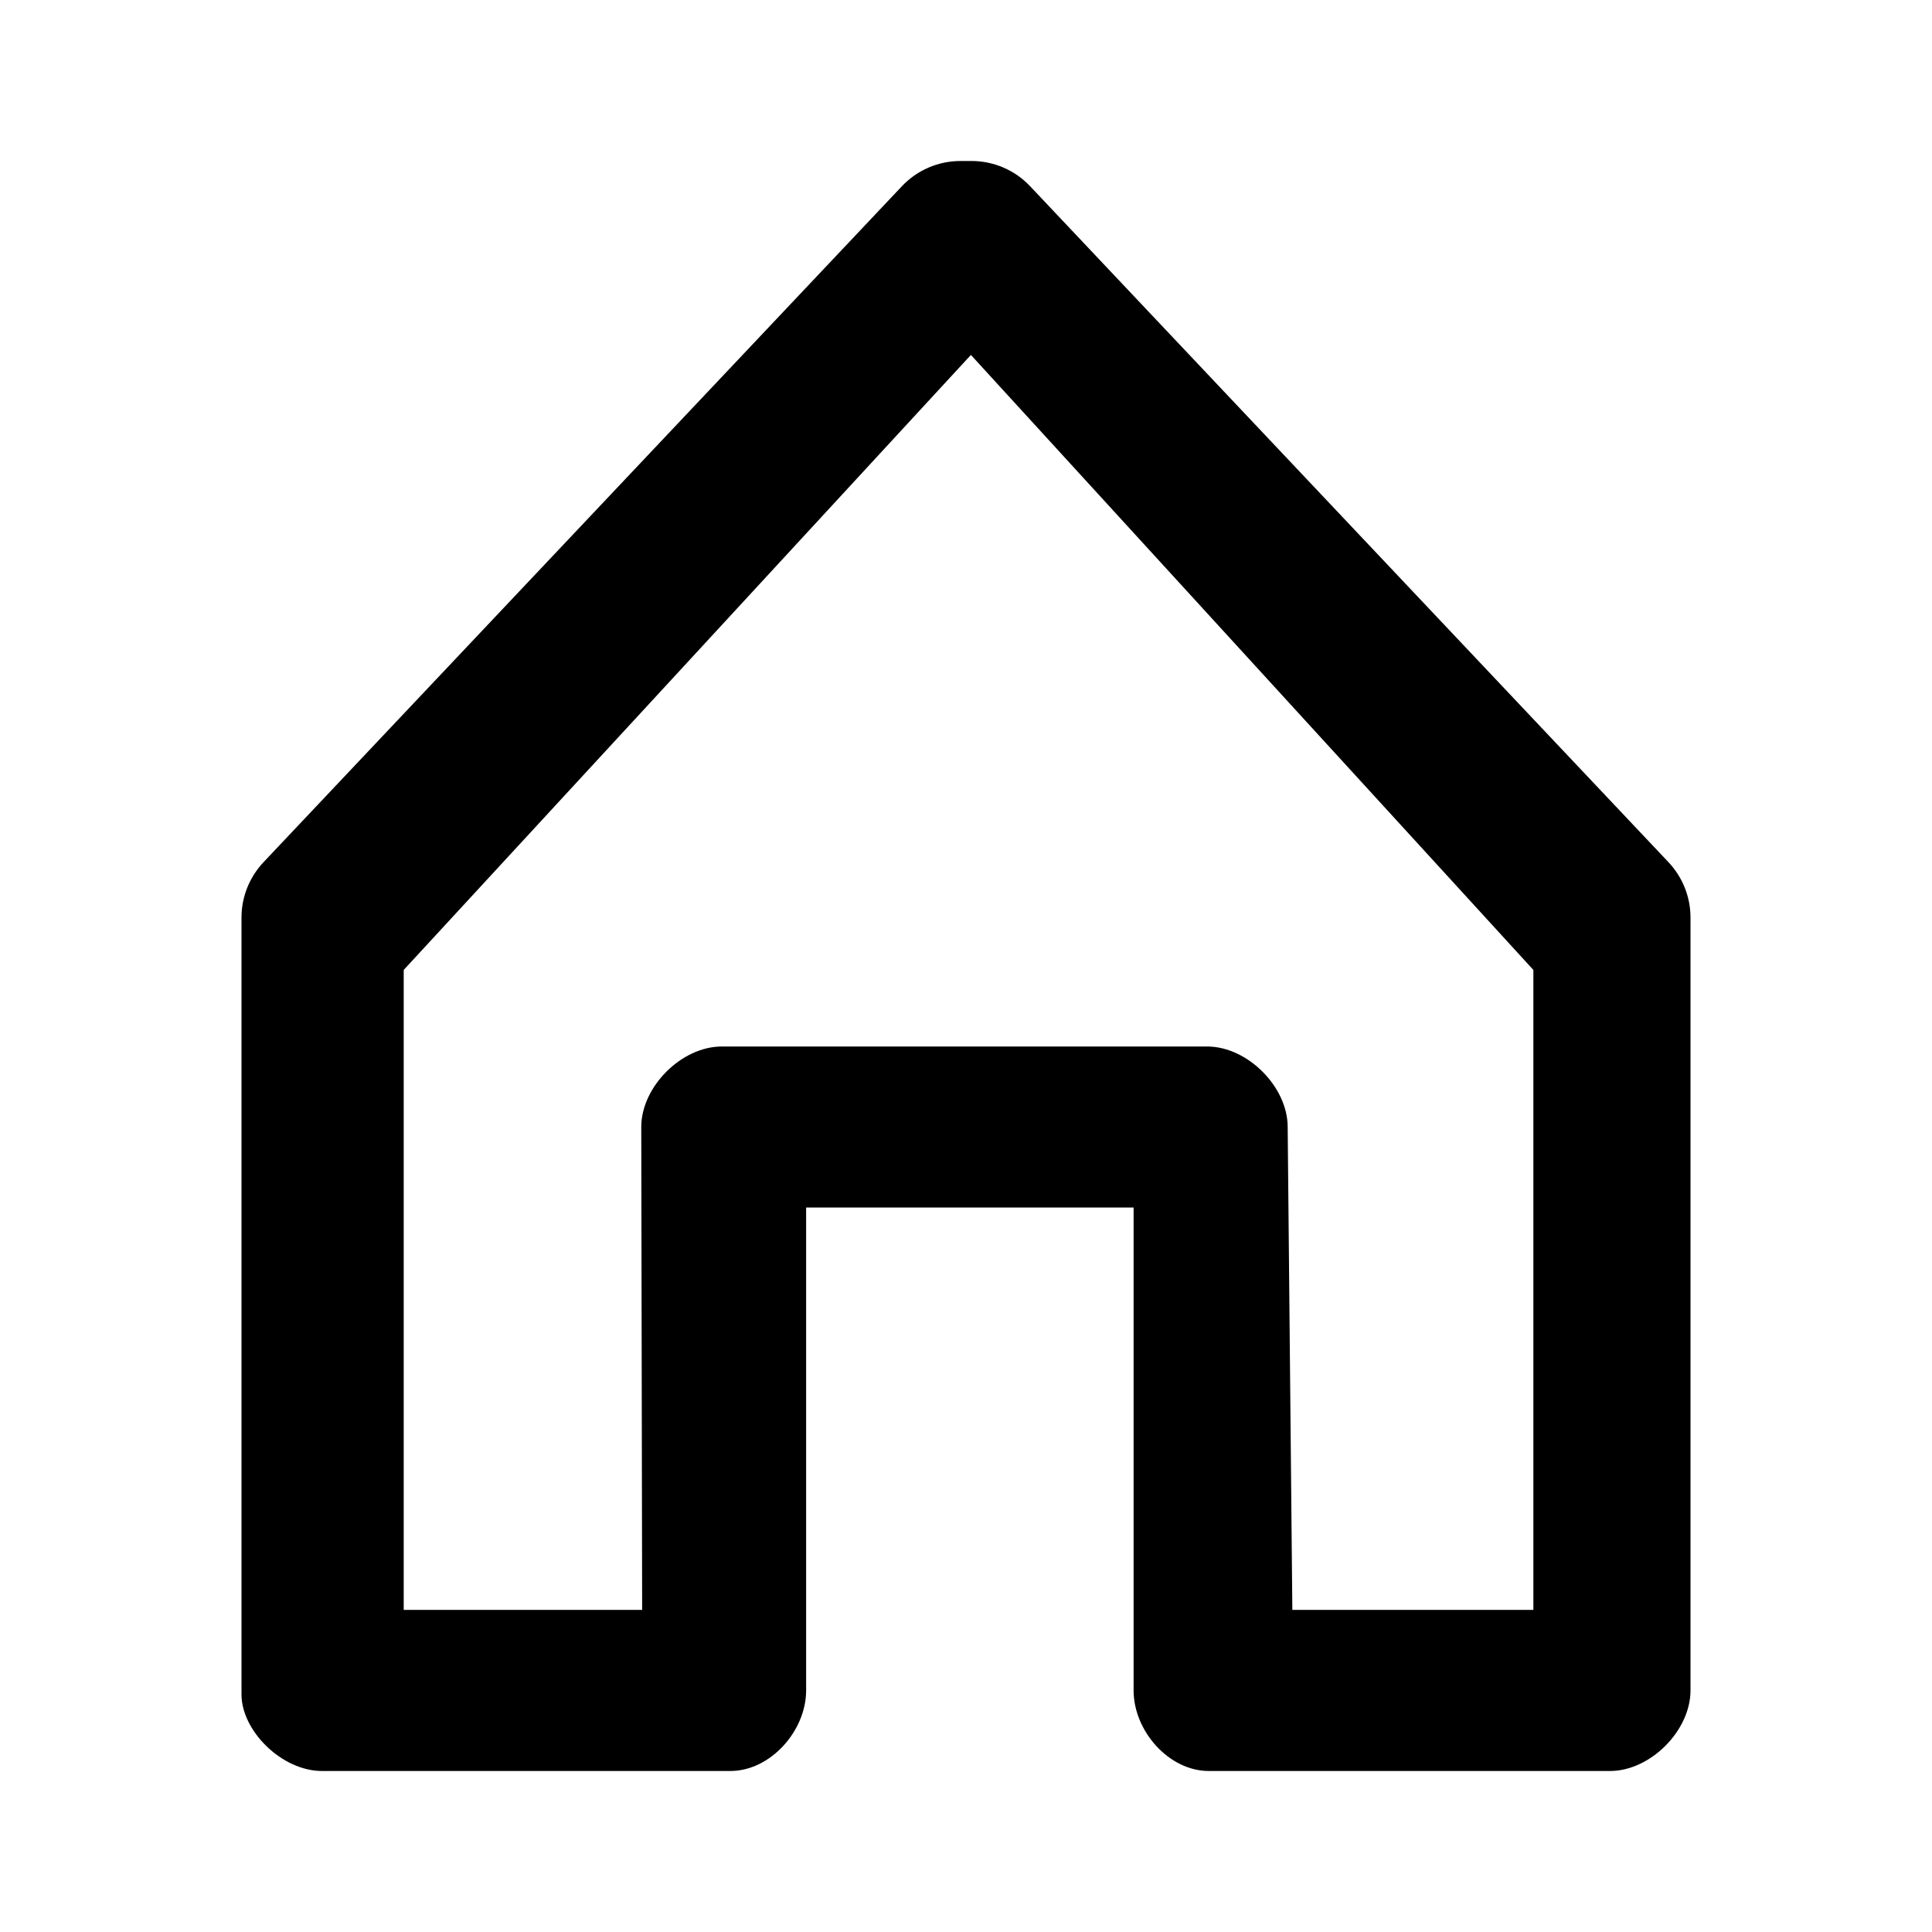 <?xml version="1.0" encoding="UTF-8"?>
<svg width="24px" height="24px" viewBox="0 0 24 24" version="1.1" xmlns="http://www.w3.org/2000/svg" xmlns:xlink="http://www.w3.org/1999/xlink">
    <title>Icon / Navigation / Home / Primary</title>
    <g id="Icon-/-Navigation-/-Home-/-Primary" stroke="none" stroke-width="1" fill="none" fill-rule="evenodd">
        <path d="M12.069,2 C12.344,2 12.607,2.113 12.796,2.313 L20.727,10.711 C20.902,10.897 21,11.142 21,11.398 L21,21 C21,21.5 20.5,22 20,22 L15.017,22 C14.517,22 14.082,21.5 14.082,21 L14.082,15 L10.014,15 L10.014,21 C10.014,21.5 9.572,22 9.072,22 L4,22 C3.5,22 3,21.5 3,21.05 L3,11.398 C3,11.142 3.098,10.897 3.273,10.711 L11.204,2.313 C11.393,2.113 11.656,2 11.931,2 L12.069,2 Z M12.061,4.409 L5.015,12.049 L5.015,19.999 L7.977,19.999 L7.966,14 C7.966,13.5 8.466,13 8.966,13 L8.966,13 L14.996,13 C15.496,13 15.996,13.5 15.996,14 L15.996,14 L16.054,19.999 L19.048,19.999 L19.048,12.049 L12.061,4.409 Z" id="Mask" fill="#000000"></path>
    </g>
</svg>